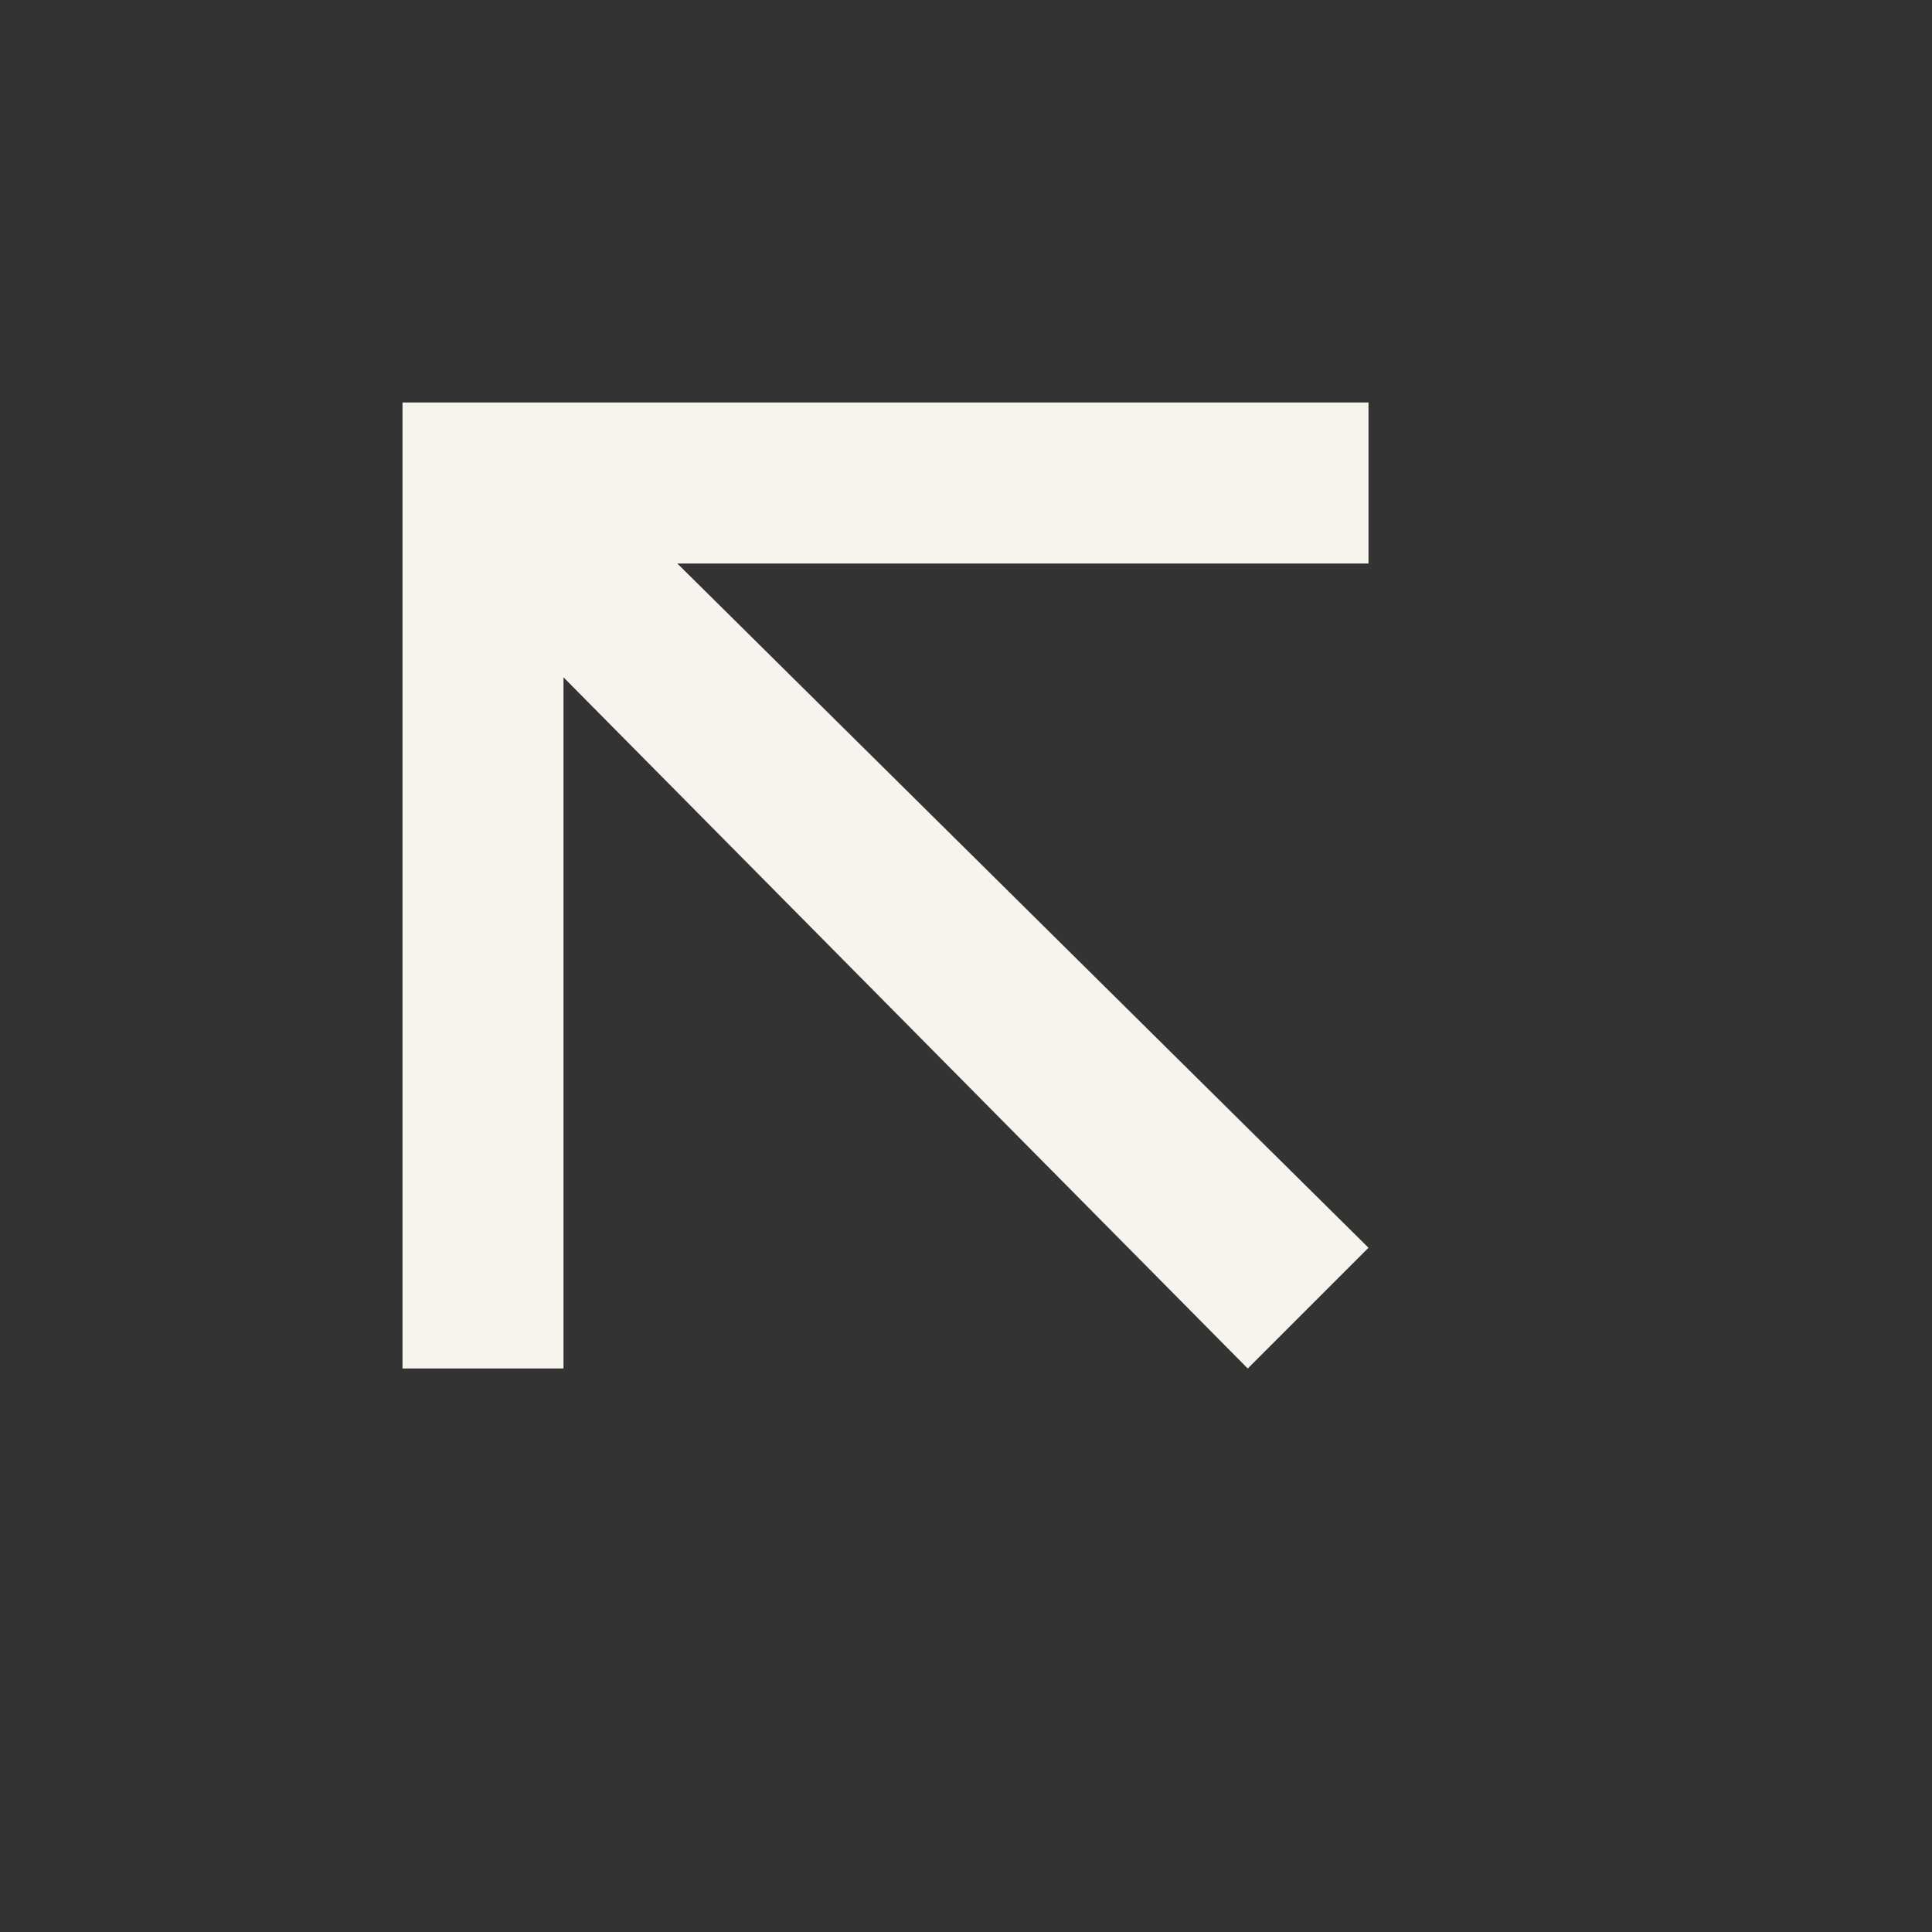 <svg xmlns="http://www.w3.org/2000/svg" width="24" height="24" viewBox="0 0 24 24">
  <rect x="0" y="0" width="24" height="24" fill="#333333" stroke="none"/>
  <polygon points="17 7 17 5 5 5 5 17 7 17 7 8.414 15.5 17 17 15.5 8.414 7 17 7" fill="#F7F3ED"/>
</svg>
